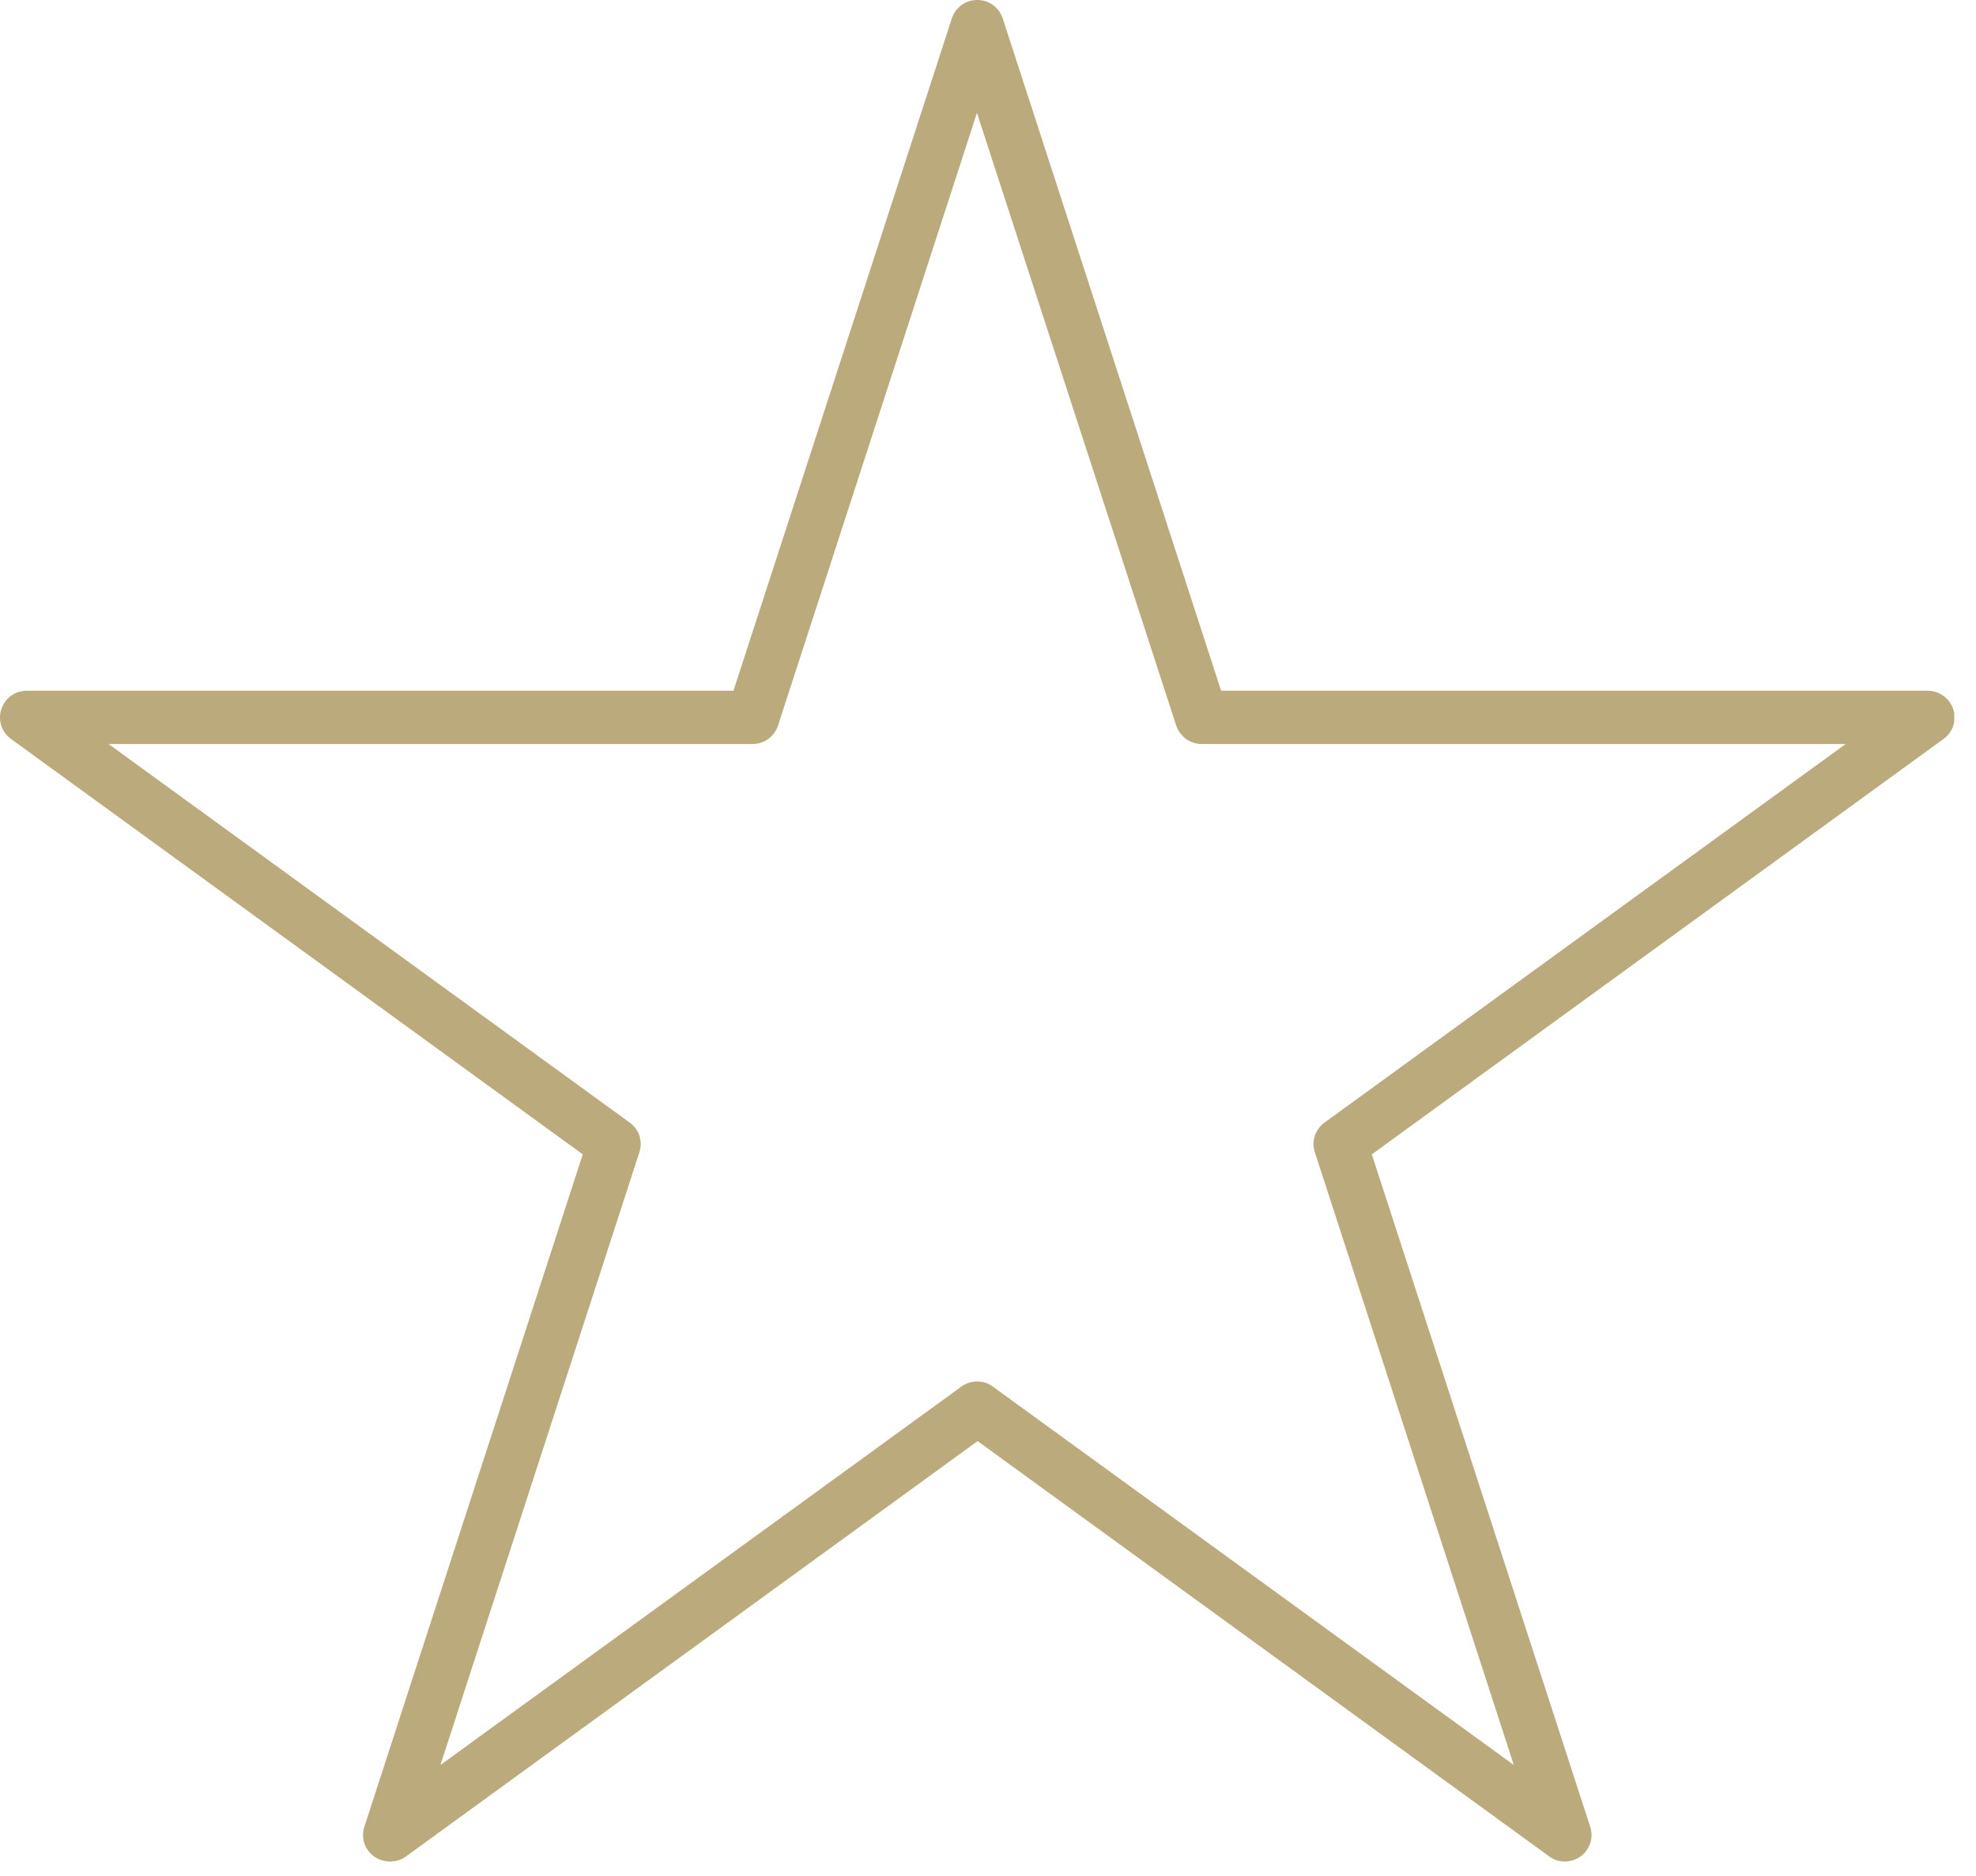 <?xml version="1.0" encoding="UTF-8"?>
<svg xmlns="http://www.w3.org/2000/svg" width="59" height="56" viewBox="0 0 59 56" fill="none">
  <g clip-path="url(#clip0_2_1146)">
    <path d="M11.64 55.57C11.48 55.57 11.31 55.52 11.17 55.42C10.89 55.22 10.77 54.86 10.88 54.53L17.4 34.46L0.33 22.06C0.05 21.86 -0.07 21.5 0.04 21.17C0.15 20.84 0.45 20.62 0.8 20.62H21.9L28.42 0.55C28.53 0.22 28.83 0 29.18 0C29.53 0 29.83 0.22 29.94 0.55L36.46 20.62H57.56C57.9 20.62 58.21 20.84 58.32 21.17C58.43 21.5 58.31 21.86 58.03 22.06L40.96 34.46L47.48 54.53C47.59 54.86 47.47 55.22 47.19 55.42C46.91 55.62 46.53 55.62 46.26 55.42L29.19 43.02L12.12 55.42C11.98 55.52 11.82 55.57 11.65 55.57H11.64ZM3.24 22.21L18.8 33.51C19.08 33.71 19.2 34.07 19.09 34.4L13.15 52.69L28.71 41.39C28.99 41.19 29.37 41.19 29.64 41.39L45.2 52.69L39.26 34.4C39.15 34.07 39.27 33.71 39.55 33.51L55.11 22.21H35.88C35.54 22.21 35.23 21.99 35.12 21.66L29.17 3.37L23.23 21.66C23.12 21.99 22.82 22.21 22.47 22.21H3.24Z" fill="#BBAA7C"></path>
  </g>
  <defs>
    <clipPath id="clip0_2_1146">
      <rect width="58.35" height="55.57" fill="white"></rect>
    </clipPath>
  </defs>
</svg>
